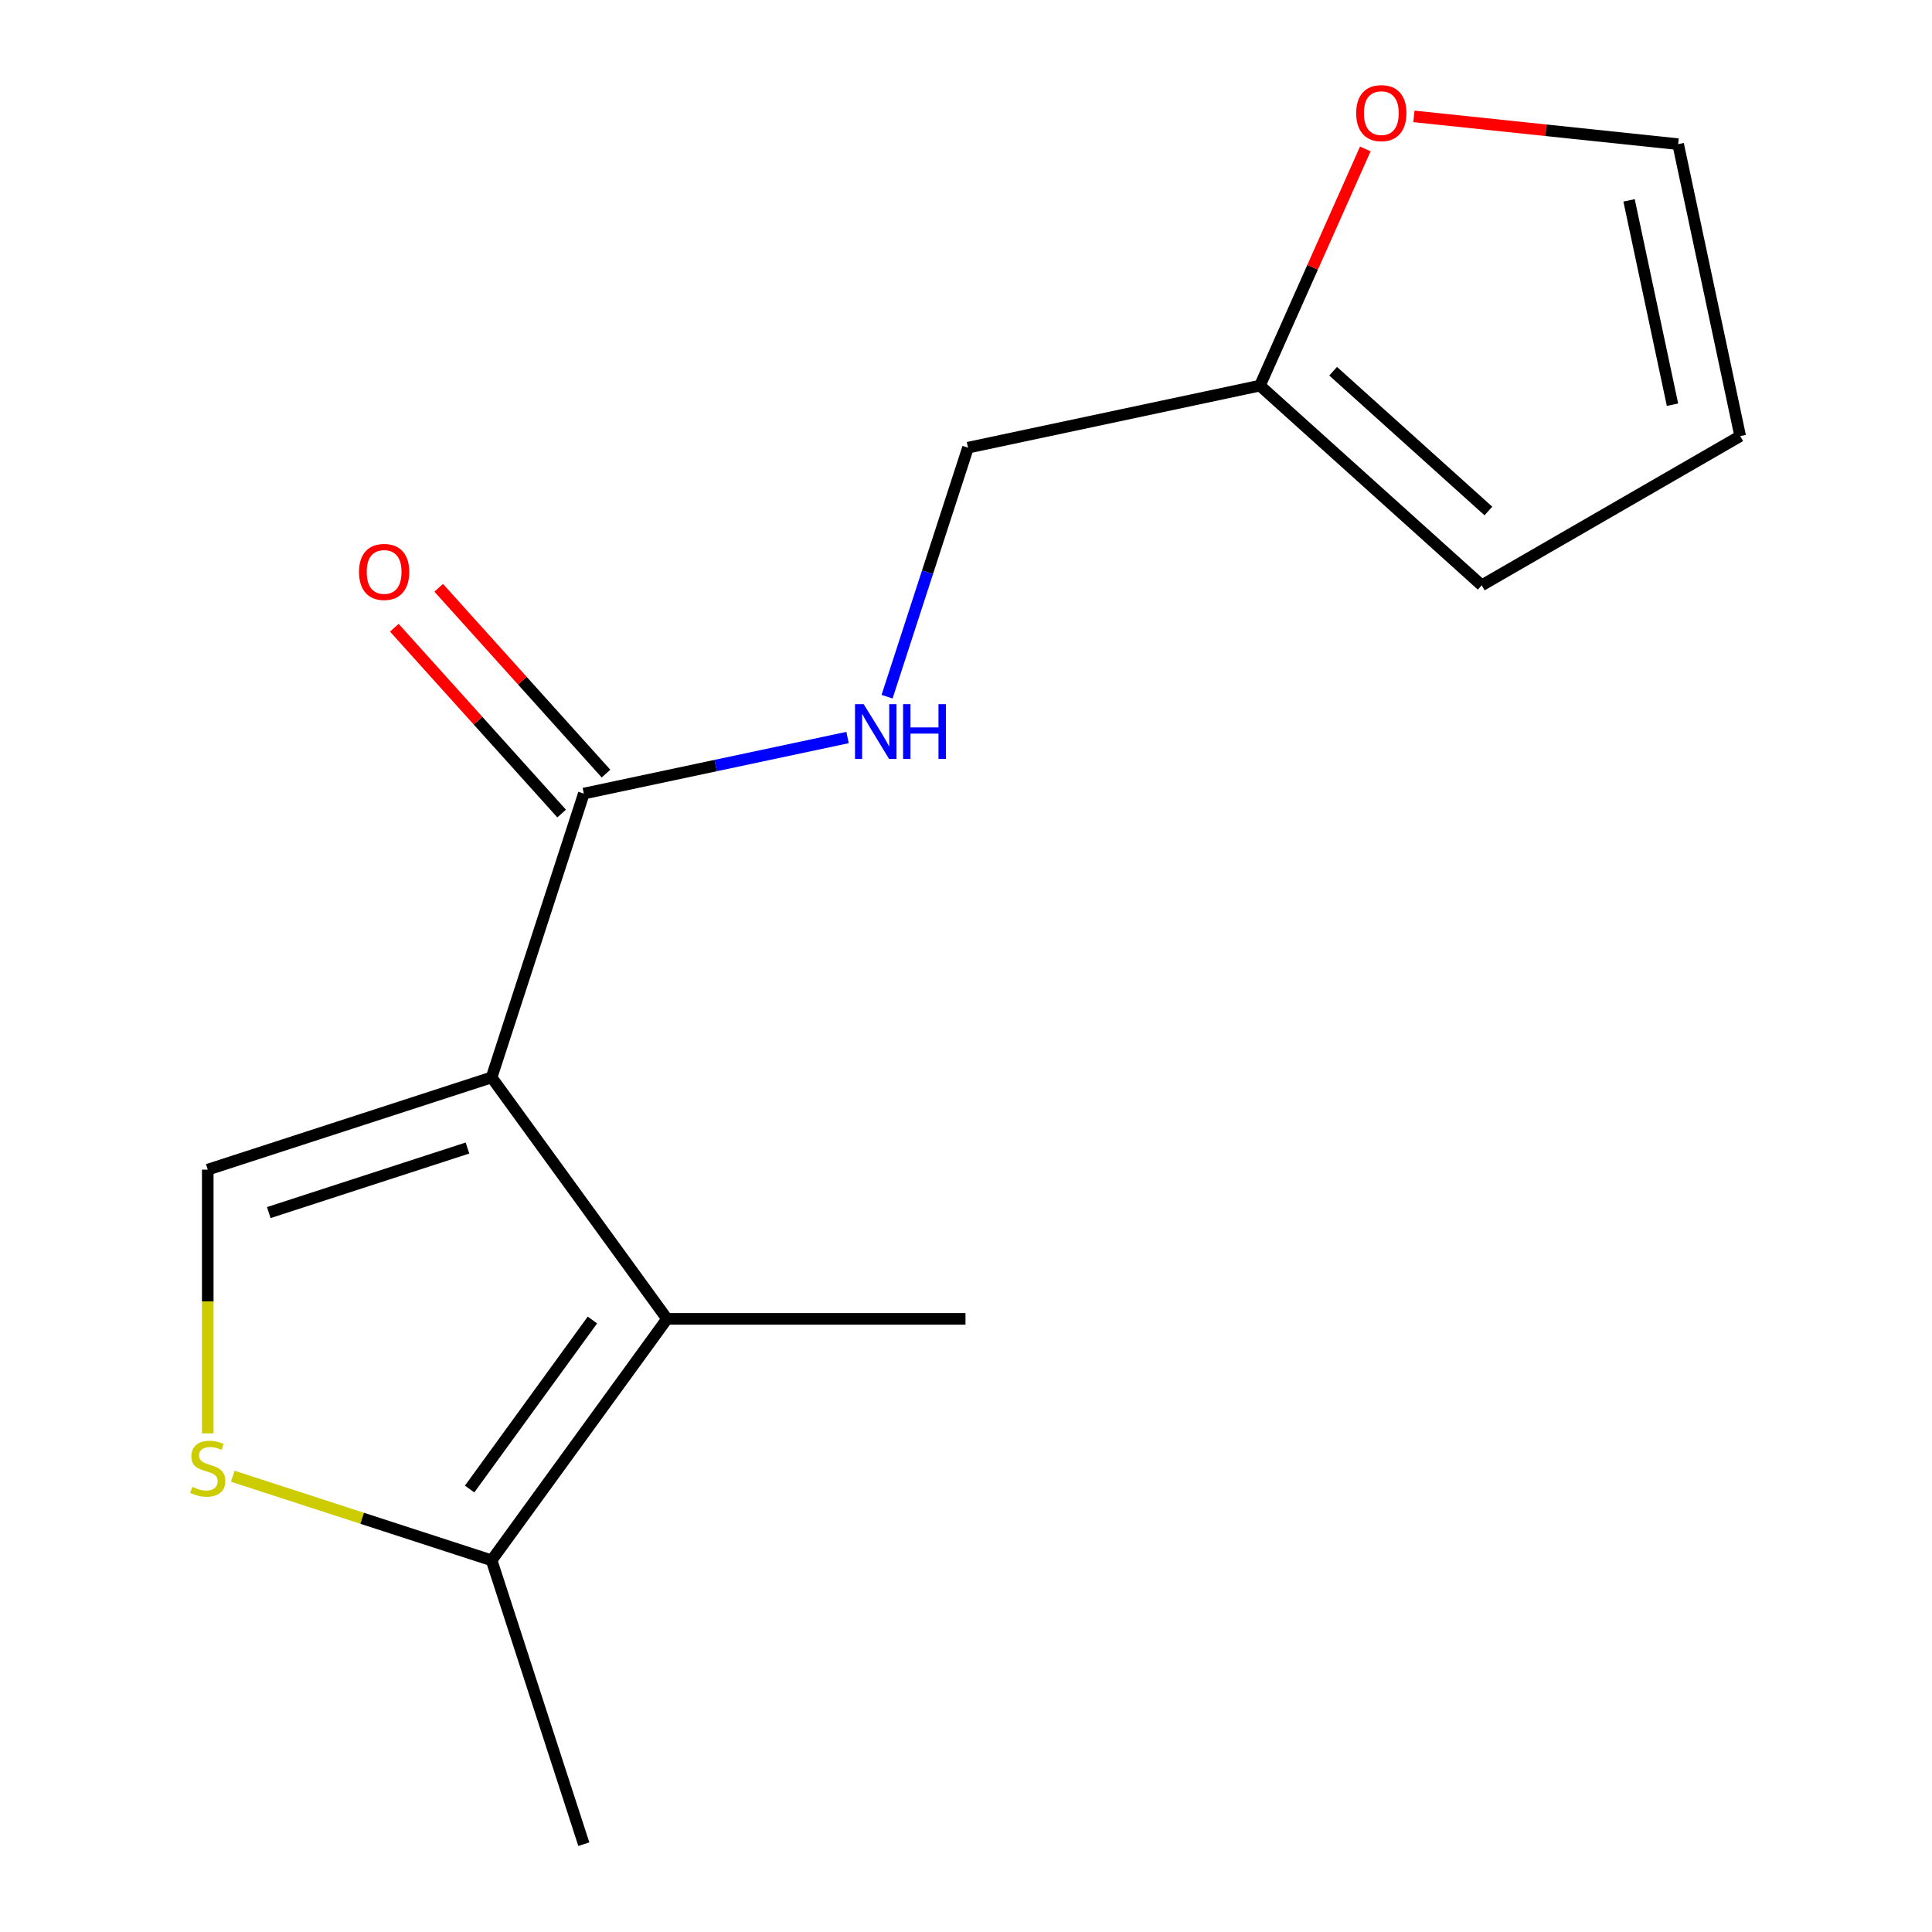 <?xml version='1.0' encoding='iso-8859-1'?>
<svg version='1.1' baseProfile='full'
              xmlns='http://www.w3.org/2000/svg'
                      xmlns:rdkit='http://www.rdkit.org/xml'
                      xmlns:xlink='http://www.w3.org/1999/xlink'
                  xml:space='preserve'
width='1000px' height='1000px' viewBox='0 0 1000 1000'>
<!-- END OF HEADER -->
<rect style='opacity:1.0;fill:#FFFFFF;stroke:none' width='1000' height='1000' x='0' y='0'> </rect>
<path class='bond-0' d='M 254.452,557.671 L 345.253,682.648' style='fill:none;fill-rule:evenodd;stroke:#000000;stroke-width:6px;stroke-linecap:butt;stroke-linejoin:miter;stroke-opacity:1' />
<path class='bond-1' d='M 254.452,557.671 L 107.532,605.408' style='fill:none;fill-rule:evenodd;stroke:#000000;stroke-width:6px;stroke-linecap:butt;stroke-linejoin:miter;stroke-opacity:1' />
<path class='bond-1' d='M 241.961,594.216 L 139.117,627.632' style='fill:none;fill-rule:evenodd;stroke:#000000;stroke-width:6px;stroke-linecap:butt;stroke-linejoin:miter;stroke-opacity:1' />
<path class='bond-3' d='M 254.452,557.671 L 302.189,410.751' style='fill:none;fill-rule:evenodd;stroke:#000000;stroke-width:6px;stroke-linecap:butt;stroke-linejoin:miter;stroke-opacity:1' />
<path class='bond-4' d='M 345.253,682.648 L 254.452,807.626' style='fill:none;fill-rule:evenodd;stroke:#000000;stroke-width:6px;stroke-linecap:butt;stroke-linejoin:miter;stroke-opacity:1' />
<path class='bond-4' d='M 306.637,683.235 L 243.076,770.719' style='fill:none;fill-rule:evenodd;stroke:#000000;stroke-width:6px;stroke-linecap:butt;stroke-linejoin:miter;stroke-opacity:1' />
<path class='bond-13' d='M 345.253,682.648 L 499.734,682.648' style='fill:none;fill-rule:evenodd;stroke:#000000;stroke-width:6px;stroke-linecap:butt;stroke-linejoin:miter;stroke-opacity:1' />
<path class='bond-2' d='M 107.532,605.408 L 107.532,673.657' style='fill:none;fill-rule:evenodd;stroke:#000000;stroke-width:6px;stroke-linecap:butt;stroke-linejoin:miter;stroke-opacity:1' />
<path class='bond-2' d='M 107.532,673.657 L 107.532,741.907' style='fill:none;fill-rule:evenodd;stroke:#CCCC00;stroke-width:6px;stroke-linecap:butt;stroke-linejoin:miter;stroke-opacity:1' />
<path class='bond-15' d='M 120.474,764.094 L 187.463,785.86' style='fill:none;fill-rule:evenodd;stroke:#CCCC00;stroke-width:6px;stroke-linecap:butt;stroke-linejoin:miter;stroke-opacity:1' />
<path class='bond-15' d='M 187.463,785.86 L 254.452,807.626' style='fill:none;fill-rule:evenodd;stroke:#000000;stroke-width:6px;stroke-linecap:butt;stroke-linejoin:miter;stroke-opacity:1' />
<path class='bond-5' d='M 302.189,410.751 L 370.44,396.244' style='fill:none;fill-rule:evenodd;stroke:#000000;stroke-width:6px;stroke-linecap:butt;stroke-linejoin:miter;stroke-opacity:1' />
<path class='bond-5' d='M 370.44,396.244 L 438.692,381.737' style='fill:none;fill-rule:evenodd;stroke:#0000FF;stroke-width:6px;stroke-linecap:butt;stroke-linejoin:miter;stroke-opacity:1' />
<path class='bond-8' d='M 313.669,400.415 L 270.369,352.325' style='fill:none;fill-rule:evenodd;stroke:#000000;stroke-width:6px;stroke-linecap:butt;stroke-linejoin:miter;stroke-opacity:1' />
<path class='bond-8' d='M 270.369,352.325 L 227.069,304.235' style='fill:none;fill-rule:evenodd;stroke:#FF0000;stroke-width:6px;stroke-linecap:butt;stroke-linejoin:miter;stroke-opacity:1' />
<path class='bond-8' d='M 290.709,421.088 L 247.409,372.998' style='fill:none;fill-rule:evenodd;stroke:#000000;stroke-width:6px;stroke-linecap:butt;stroke-linejoin:miter;stroke-opacity:1' />
<path class='bond-8' d='M 247.409,372.998 L 204.108,324.909' style='fill:none;fill-rule:evenodd;stroke:#FF0000;stroke-width:6px;stroke-linecap:butt;stroke-linejoin:miter;stroke-opacity:1' />
<path class='bond-14' d='M 254.452,807.626 L 302.189,954.545' style='fill:none;fill-rule:evenodd;stroke:#000000;stroke-width:6px;stroke-linecap:butt;stroke-linejoin:miter;stroke-opacity:1' />
<path class='bond-12' d='M 459.149,360.611 L 480.09,296.162' style='fill:none;fill-rule:evenodd;stroke:#0000FF;stroke-width:6px;stroke-linecap:butt;stroke-linejoin:miter;stroke-opacity:1' />
<path class='bond-12' d='M 480.09,296.162 L 501.031,231.713' style='fill:none;fill-rule:evenodd;stroke:#000000;stroke-width:6px;stroke-linecap:butt;stroke-linejoin:miter;stroke-opacity:1' />
<path class='bond-6' d='M 652.135,199.595 L 501.031,231.713' style='fill:none;fill-rule:evenodd;stroke:#000000;stroke-width:6px;stroke-linecap:butt;stroke-linejoin:miter;stroke-opacity:1' />
<path class='bond-7' d='M 652.135,199.595 L 679.406,138.344' style='fill:none;fill-rule:evenodd;stroke:#000000;stroke-width:6px;stroke-linecap:butt;stroke-linejoin:miter;stroke-opacity:1' />
<path class='bond-7' d='M 679.406,138.344 L 706.677,77.092' style='fill:none;fill-rule:evenodd;stroke:#FF0000;stroke-width:6px;stroke-linecap:butt;stroke-linejoin:miter;stroke-opacity:1' />
<path class='bond-9' d='M 652.135,199.595 L 766.937,302.963' style='fill:none;fill-rule:evenodd;stroke:#000000;stroke-width:6px;stroke-linecap:butt;stroke-linejoin:miter;stroke-opacity:1' />
<path class='bond-9' d='M 690.029,192.14 L 770.39,264.497' style='fill:none;fill-rule:evenodd;stroke:#000000;stroke-width:6px;stroke-linecap:butt;stroke-linejoin:miter;stroke-opacity:1' />
<path class='bond-10' d='M 731.83,60.242 L 800.216,67.43' style='fill:none;fill-rule:evenodd;stroke:#FF0000;stroke-width:6px;stroke-linecap:butt;stroke-linejoin:miter;stroke-opacity:1' />
<path class='bond-10' d='M 800.216,67.43 L 868.603,74.618' style='fill:none;fill-rule:evenodd;stroke:#000000;stroke-width:6px;stroke-linecap:butt;stroke-linejoin:miter;stroke-opacity:1' />
<path class='bond-11' d='M 766.937,302.963 L 900.721,225.722' style='fill:none;fill-rule:evenodd;stroke:#000000;stroke-width:6px;stroke-linecap:butt;stroke-linejoin:miter;stroke-opacity:1' />
<path class='bond-16' d='M 868.603,74.618 L 900.721,225.722' style='fill:none;fill-rule:evenodd;stroke:#000000;stroke-width:6px;stroke-linecap:butt;stroke-linejoin:miter;stroke-opacity:1' />
<path class='bond-16' d='M 843.199,103.707 L 865.682,209.48' style='fill:none;fill-rule:evenodd;stroke:#000000;stroke-width:6px;stroke-linecap:butt;stroke-linejoin:miter;stroke-opacity:1' />
<path  class='atom-3' d='M 99.532 769.609
Q 99.852 769.729, 101.172 770.289
Q 102.492 770.849, 103.932 771.209
Q 105.412 771.529, 106.852 771.529
Q 109.532 771.529, 111.092 770.249
Q 112.652 768.929, 112.652 766.649
Q 112.652 765.089, 111.852 764.129
Q 111.092 763.169, 109.892 762.649
Q 108.692 762.129, 106.692 761.529
Q 104.172 760.769, 102.652 760.049
Q 101.172 759.329, 100.092 757.809
Q 99.052 756.289, 99.052 753.729
Q 99.052 750.169, 101.452 747.969
Q 103.892 745.769, 108.692 745.769
Q 111.972 745.769, 115.692 747.329
L 114.772 750.409
Q 111.372 749.009, 108.812 749.009
Q 106.052 749.009, 104.532 750.169
Q 103.012 751.289, 103.052 753.249
Q 103.052 754.769, 103.812 755.689
Q 104.612 756.609, 105.732 757.129
Q 106.892 757.649, 108.812 758.249
Q 111.372 759.049, 112.892 759.849
Q 114.412 760.649, 115.492 762.289
Q 116.612 763.889, 116.612 766.649
Q 116.612 770.569, 113.972 772.689
Q 111.372 774.769, 107.012 774.769
Q 104.492 774.769, 102.572 774.209
Q 100.692 773.689, 98.452 772.769
L 99.532 769.609
' fill='#CCCC00'/>
<path  class='atom-6' d='M 447.034 364.473
L 456.314 379.473
Q 457.234 380.953, 458.714 383.633
Q 460.194 386.313, 460.274 386.473
L 460.274 364.473
L 464.034 364.473
L 464.034 392.793
L 460.154 392.793
L 450.194 376.393
Q 449.034 374.473, 447.794 372.273
Q 446.594 370.073, 446.234 369.393
L 446.234 392.793
L 442.554 392.793
L 442.554 364.473
L 447.034 364.473
' fill='#0000FF'/>
<path  class='atom-6' d='M 467.434 364.473
L 471.274 364.473
L 471.274 376.513
L 485.754 376.513
L 485.754 364.473
L 489.594 364.473
L 489.594 392.793
L 485.754 392.793
L 485.754 379.713
L 471.274 379.713
L 471.274 392.793
L 467.434 392.793
L 467.434 364.473
' fill='#0000FF'/>
<path  class='atom-8' d='M 701.968 58.55
Q 701.968 51.75, 705.328 47.95
Q 708.688 44.15, 714.968 44.15
Q 721.248 44.15, 724.608 47.95
Q 727.968 51.75, 727.968 58.55
Q 727.968 65.43, 724.568 69.35
Q 721.168 73.23, 714.968 73.23
Q 708.728 73.23, 705.328 69.35
Q 701.968 65.47, 701.968 58.55
M 714.968 70.03
Q 719.288 70.03, 721.608 67.15
Q 723.968 64.23, 723.968 58.55
Q 723.968 52.99, 721.608 50.19
Q 719.288 47.35, 714.968 47.35
Q 710.648 47.35, 708.288 50.15
Q 705.968 52.95, 705.968 58.55
Q 705.968 64.27, 708.288 67.15
Q 710.648 70.03, 714.968 70.03
' fill='#FF0000'/>
<path  class='atom-9' d='M 185.821 296.03
Q 185.821 289.23, 189.181 285.43
Q 192.541 281.63, 198.821 281.63
Q 205.101 281.63, 208.461 285.43
Q 211.821 289.23, 211.821 296.03
Q 211.821 302.91, 208.421 306.83
Q 205.021 310.71, 198.821 310.71
Q 192.581 310.71, 189.181 306.83
Q 185.821 302.95, 185.821 296.03
M 198.821 307.51
Q 203.141 307.51, 205.461 304.63
Q 207.821 301.71, 207.821 296.03
Q 207.821 290.47, 205.461 287.67
Q 203.141 284.83, 198.821 284.83
Q 194.501 284.83, 192.141 287.63
Q 189.821 290.43, 189.821 296.03
Q 189.821 301.75, 192.141 304.63
Q 194.501 307.51, 198.821 307.51
' fill='#FF0000'/>
</svg>
